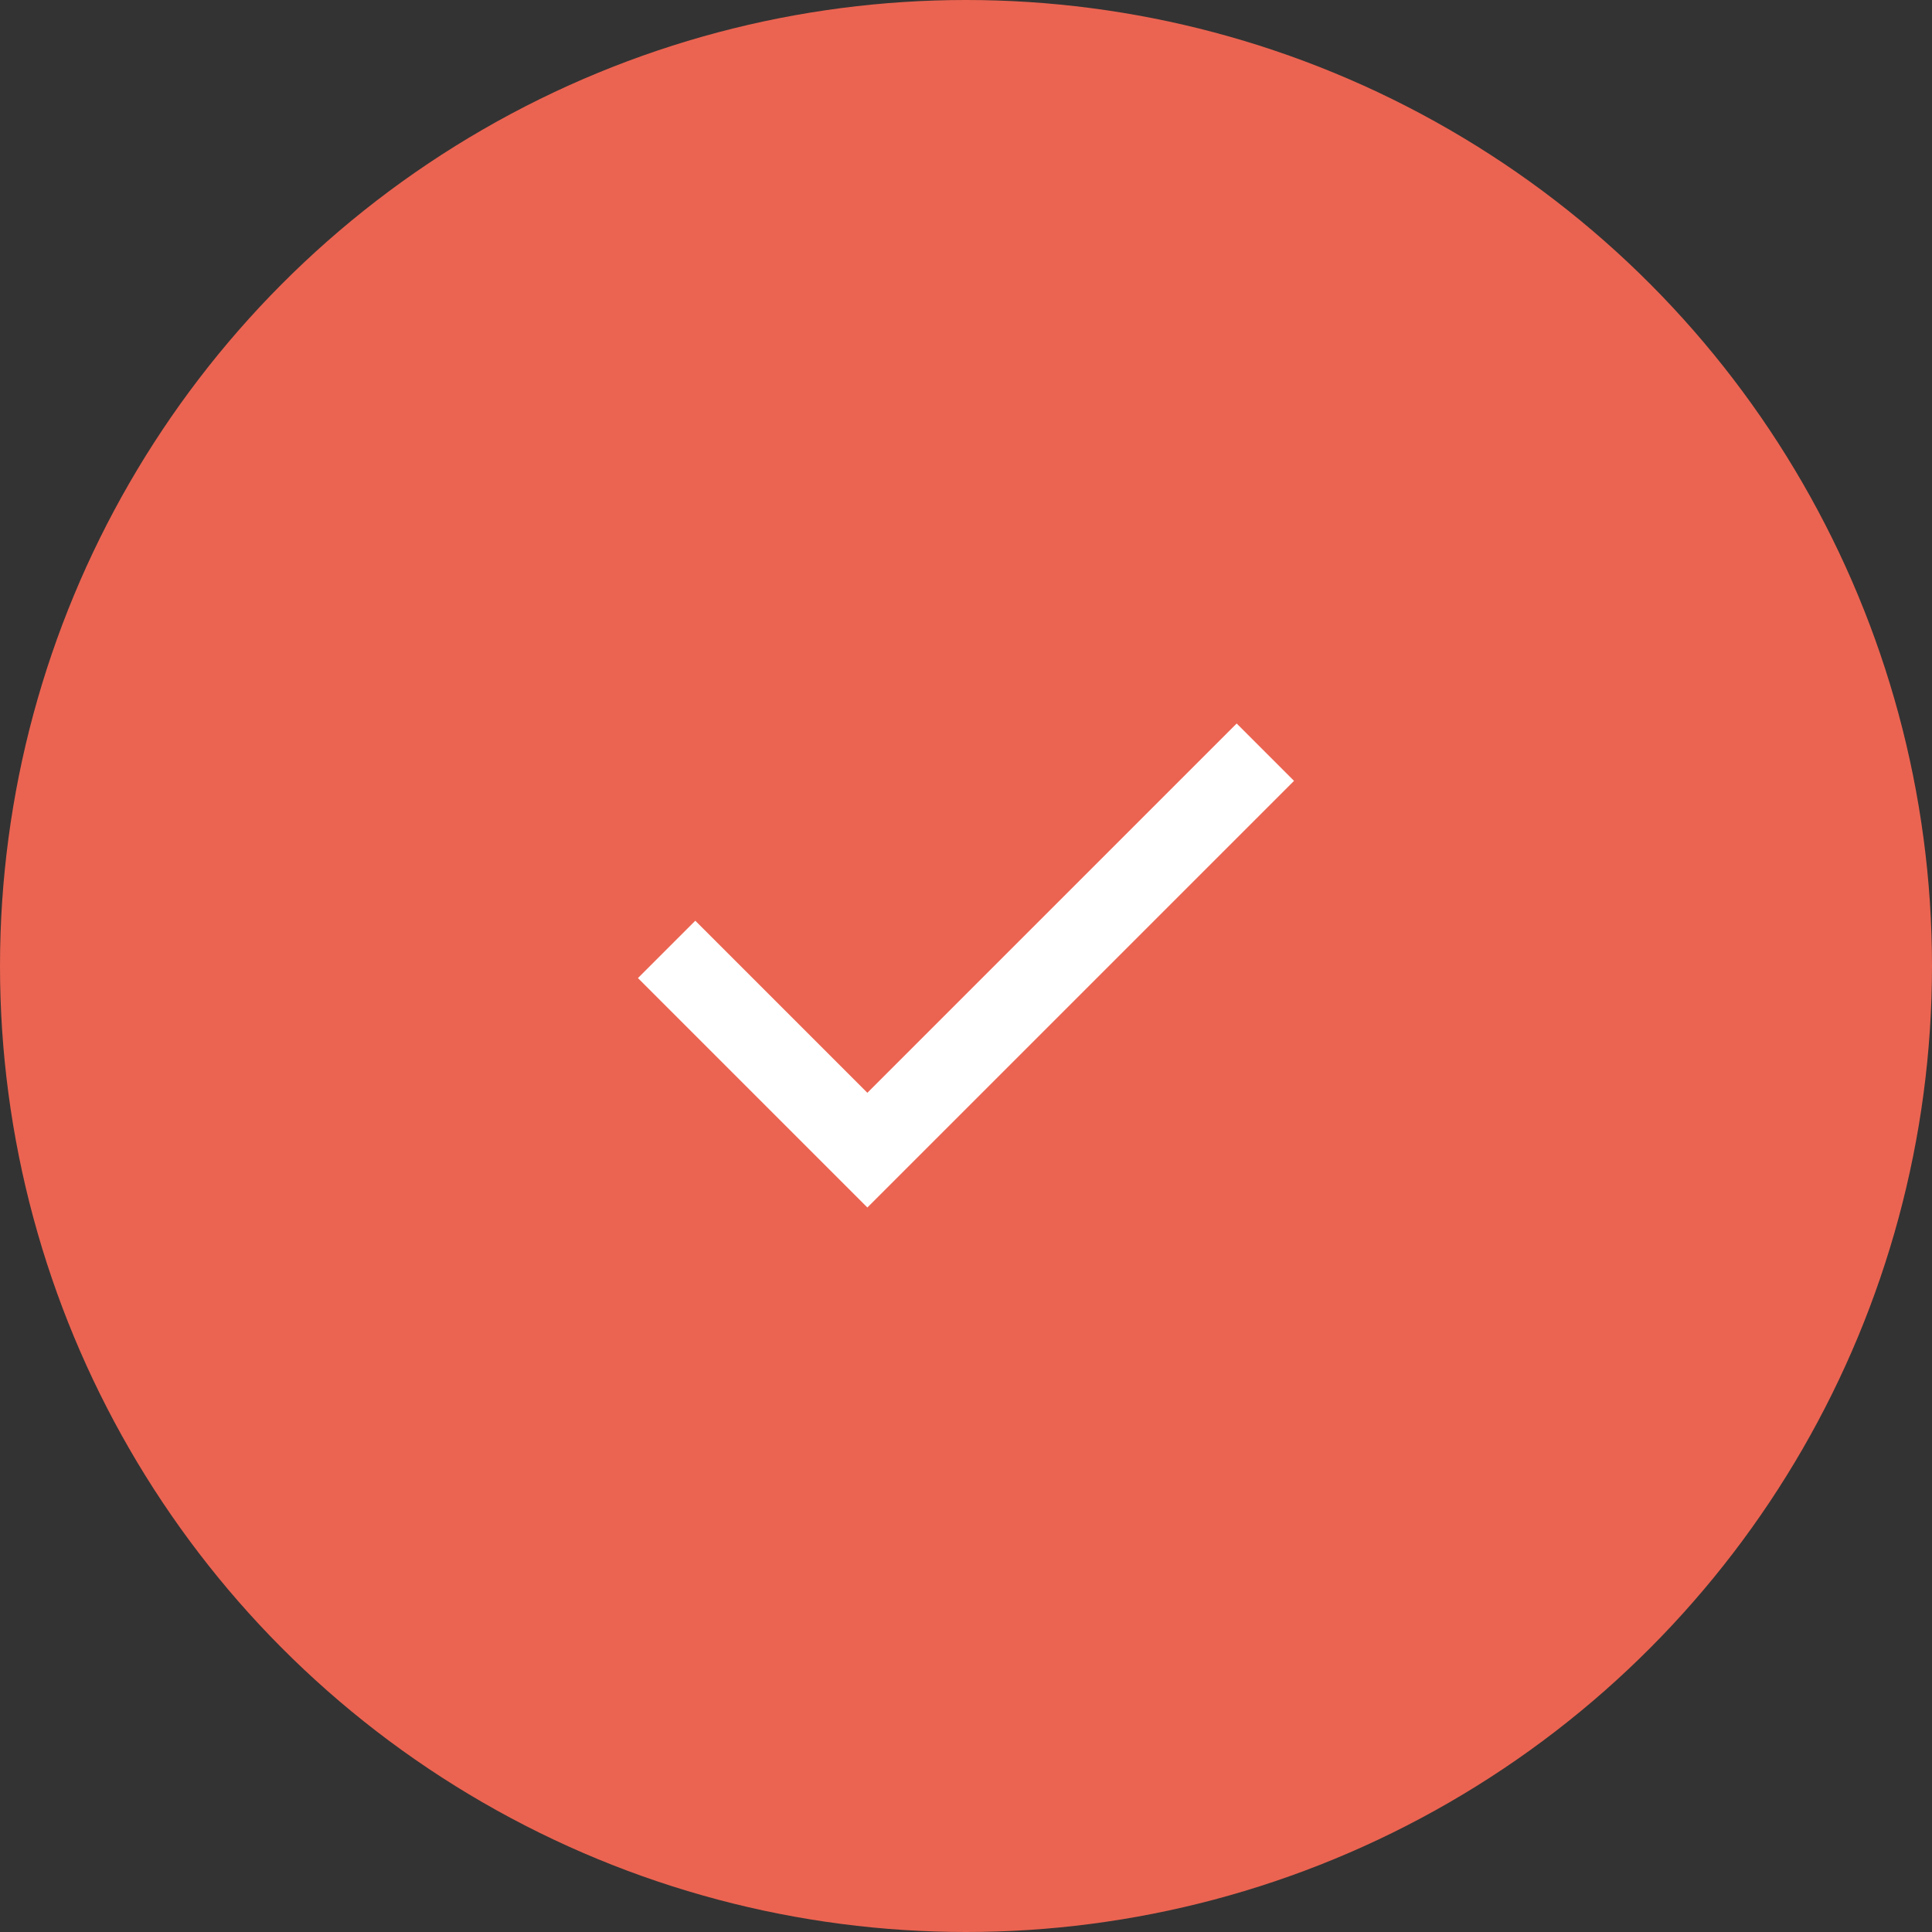 <?xml version="1.0" encoding="UTF-8"?> <svg xmlns="http://www.w3.org/2000/svg" width="80" height="80" viewBox="0 0 80 80" fill="none"><rect x="0" y="0" width="80" height="80" fill="#333333" stroke="none"/><circle cx="40" cy="40" r="40" fill="#EB6451"></circle><mask id="mask0_491_61" style="mask-type:alpha" maskUnits="userSpaceOnUse" x="20" y="20" width="40" height="40"><rect x="20" y="20" width="40" height="40" fill="#D9D9D9"></rect></mask><g mask="url(#mask0_491_61)"><path d="M35.916 50L26.416 40.5L28.791 38.125L35.916 45.25L51.208 29.959L53.583 32.334L35.916 50Z" fill="white"></path></g></svg> 